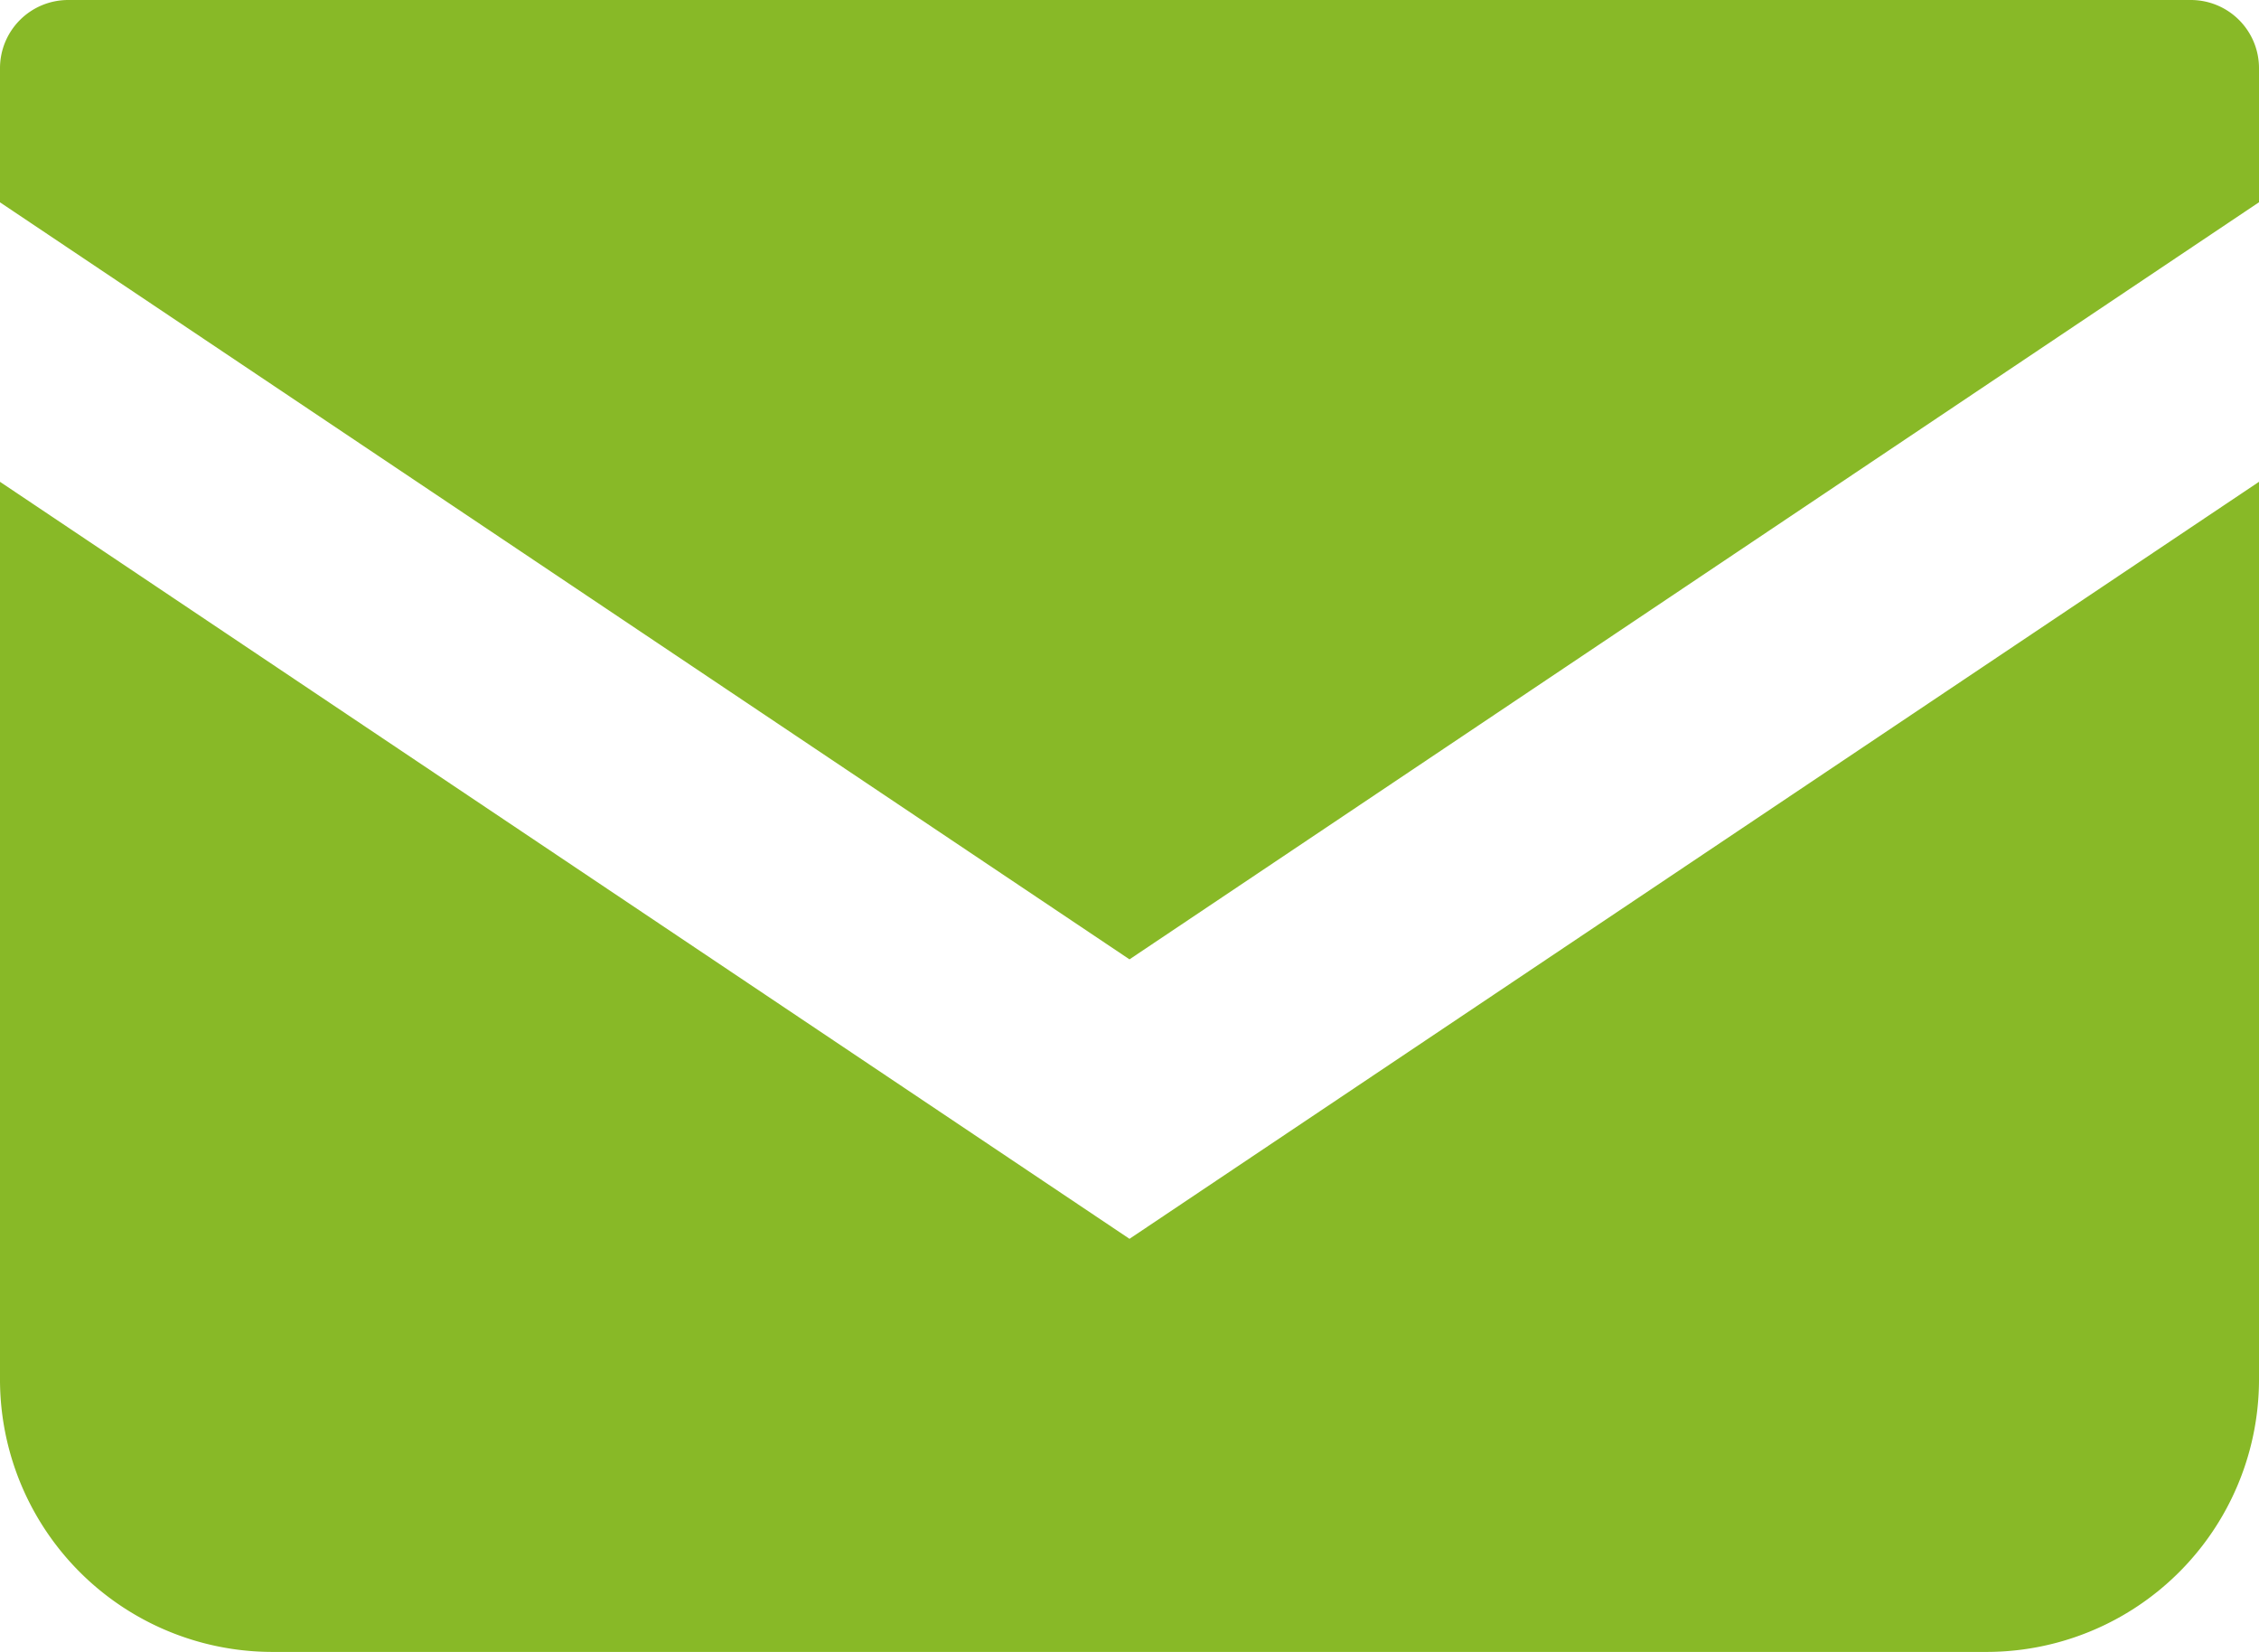 <svg xmlns="http://www.w3.org/2000/svg" width="128" height="93.586" viewBox="0 0 128 93.586"><defs><style>.a{fill:#88b927;}</style></defs><g transform="translate(-254.975 -2400.952)"><path class="a" d="M379.116,2400.952H258.836a3.863,3.863,0,0,0-3.861,3.863v7.6l64,42.889,64-42.893v-7.594A3.862,3.862,0,0,0,379.116,2400.952Z"/><path class="a" d="M254.975,2428.249V2479.1a15.439,15.439,0,0,0,15.445,15.441h97.11a15.439,15.439,0,0,0,15.445-15.441v-50.852l-64,42.889Z"/></g></svg>